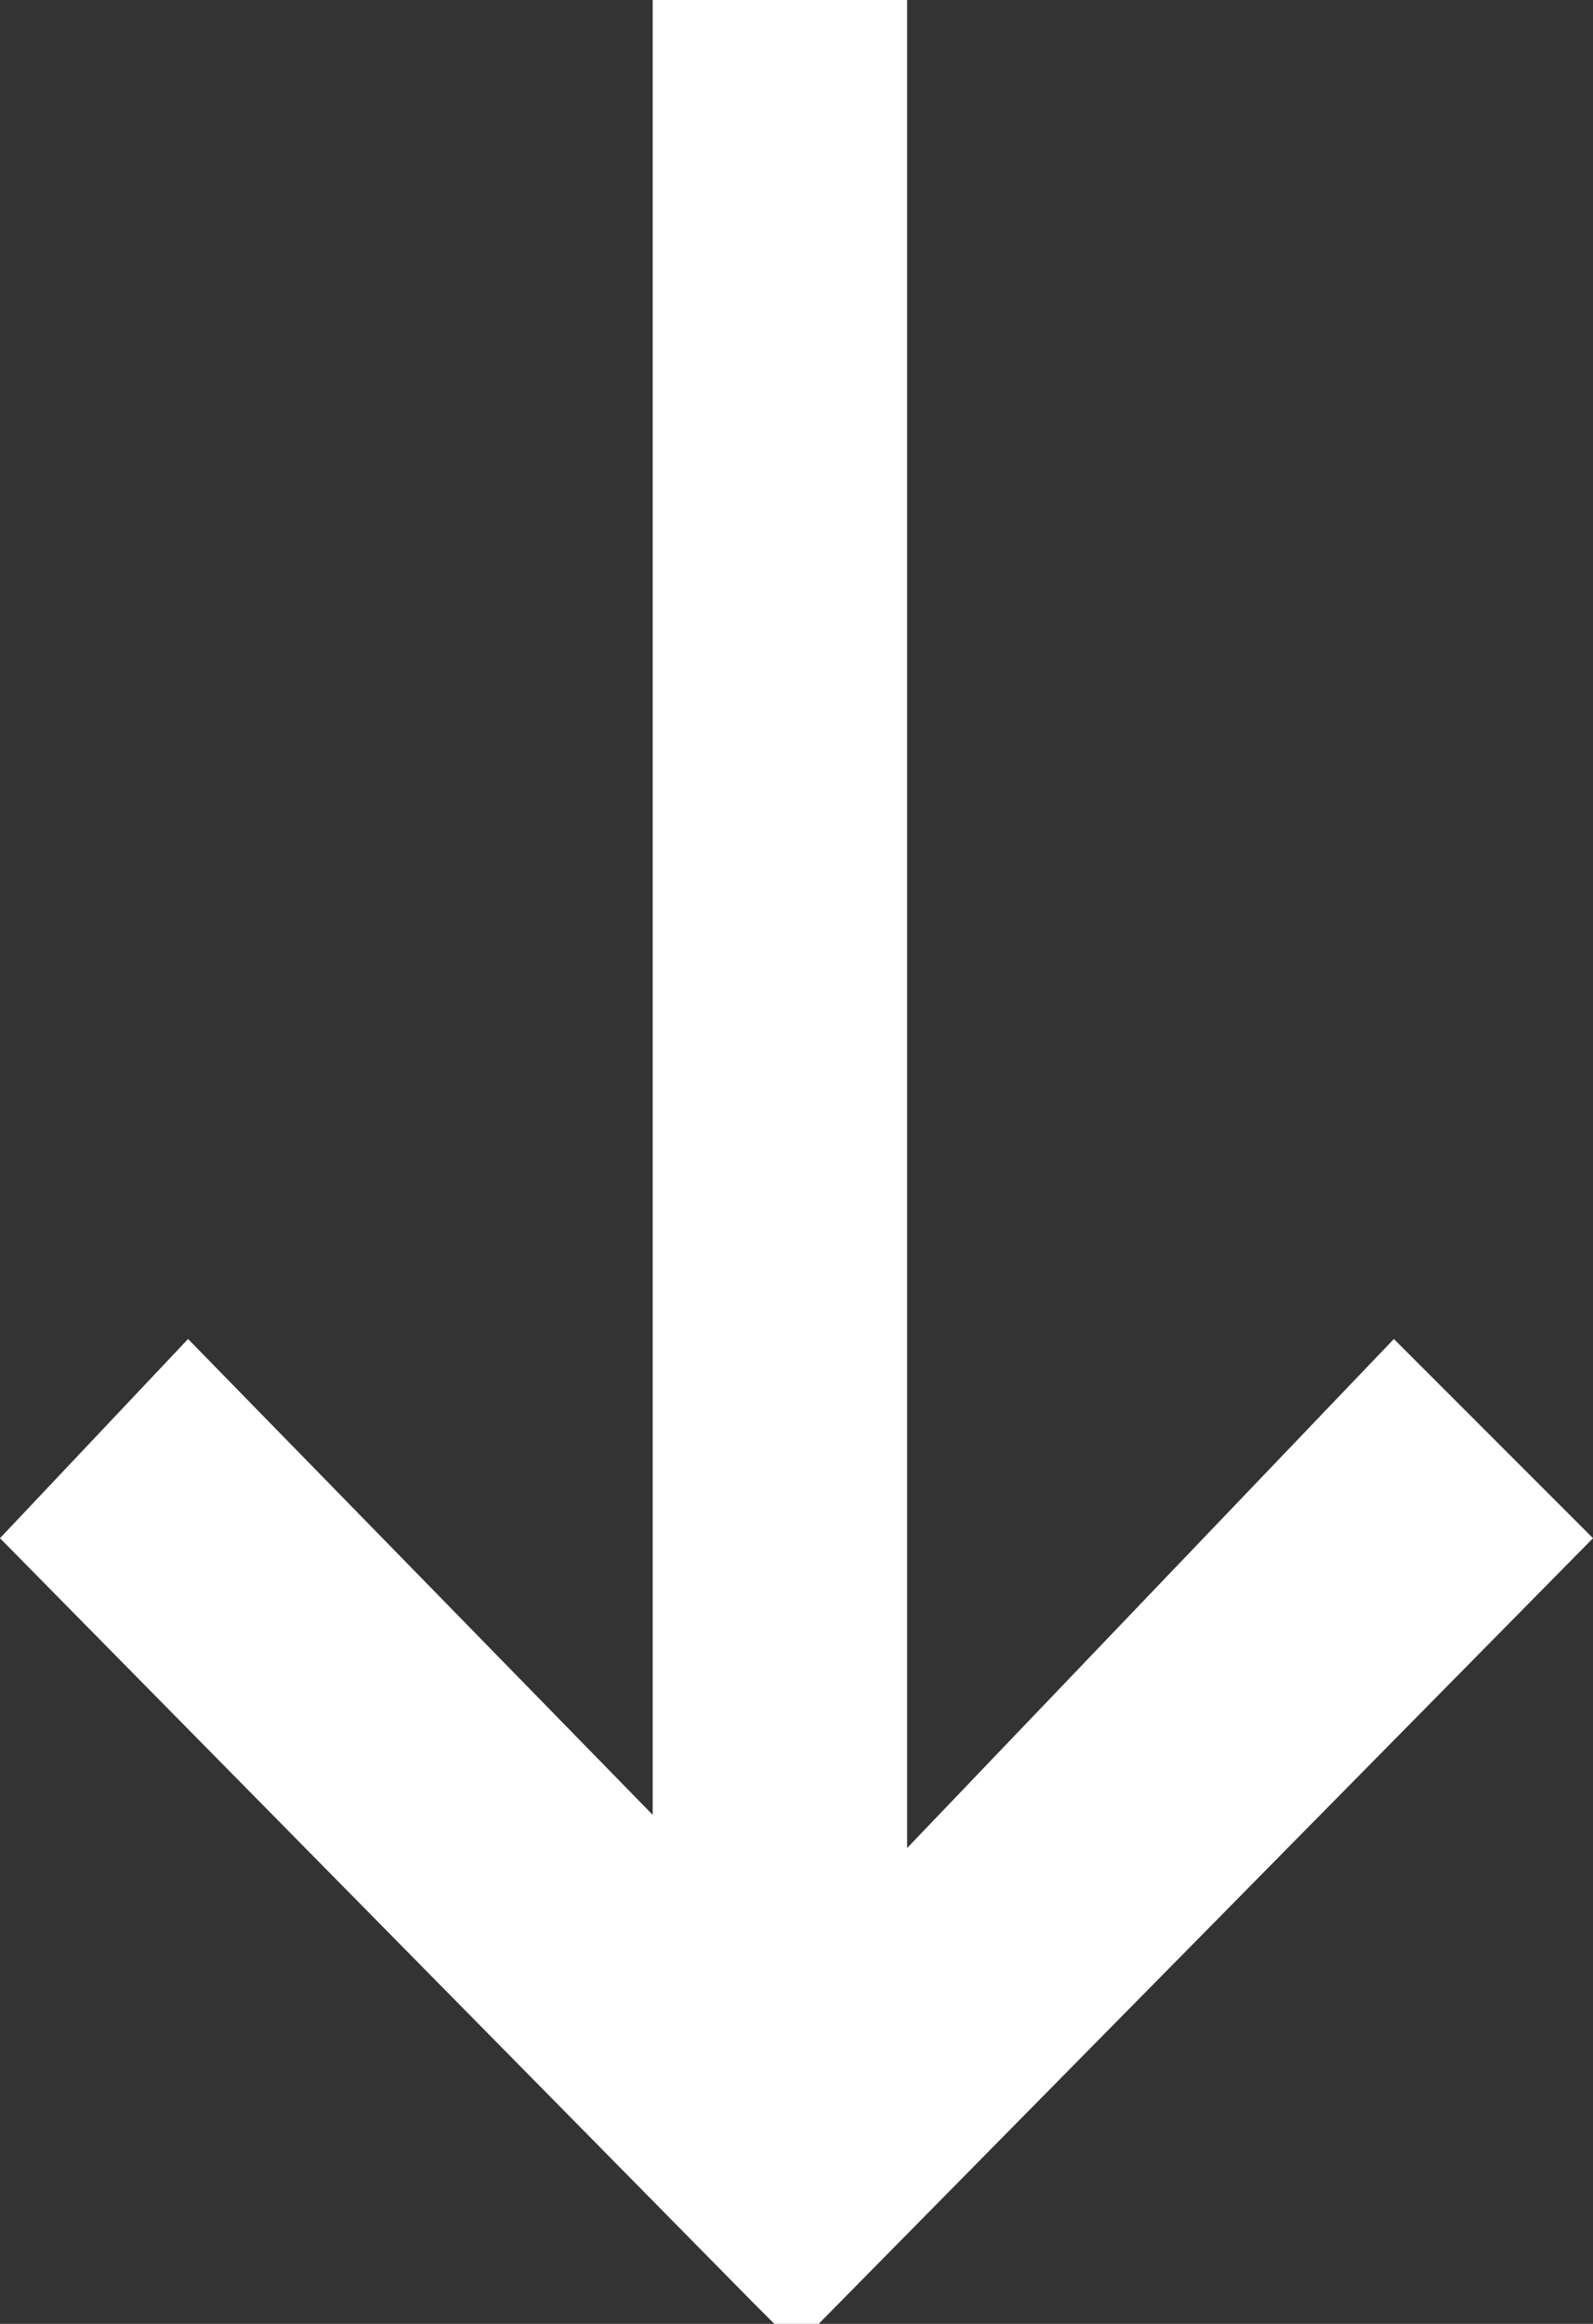 <?xml version="1.0" encoding="utf-8"?>
<!-- Generator: Adobe Illustrator 23.0.3, SVG Export Plug-In . SVG Version: 6.00 Build 0)  -->
<svg version="1.1" id="Layer_1" xmlns="http://www.w3.org/2000/svg" xmlns:xlink="http://www.w3.org/1999/xlink" x="0px" y="0px"
	 viewBox="0 0 14.4 21" style="enable-background:new 0 0 14.4 21;" xml:space="preserve">
<rect x="0" y="0" width="14.4" height="21" fill="#333333" stroke="none"/>
<style type="text/css">
	.st0{fill:#FFFFFF;}
</style>
<title>Fill 1</title>
<desc>Created with Sketch.</desc>
<polygon class="st0" points="14.4,13.9 12.6,12.1 8.2,16.7 8.2,0 5.9,0 5.9,16.4 1.7,12.1 0,13.9 6.8,20.8 7,21 7.4,21 "/>
</svg>

